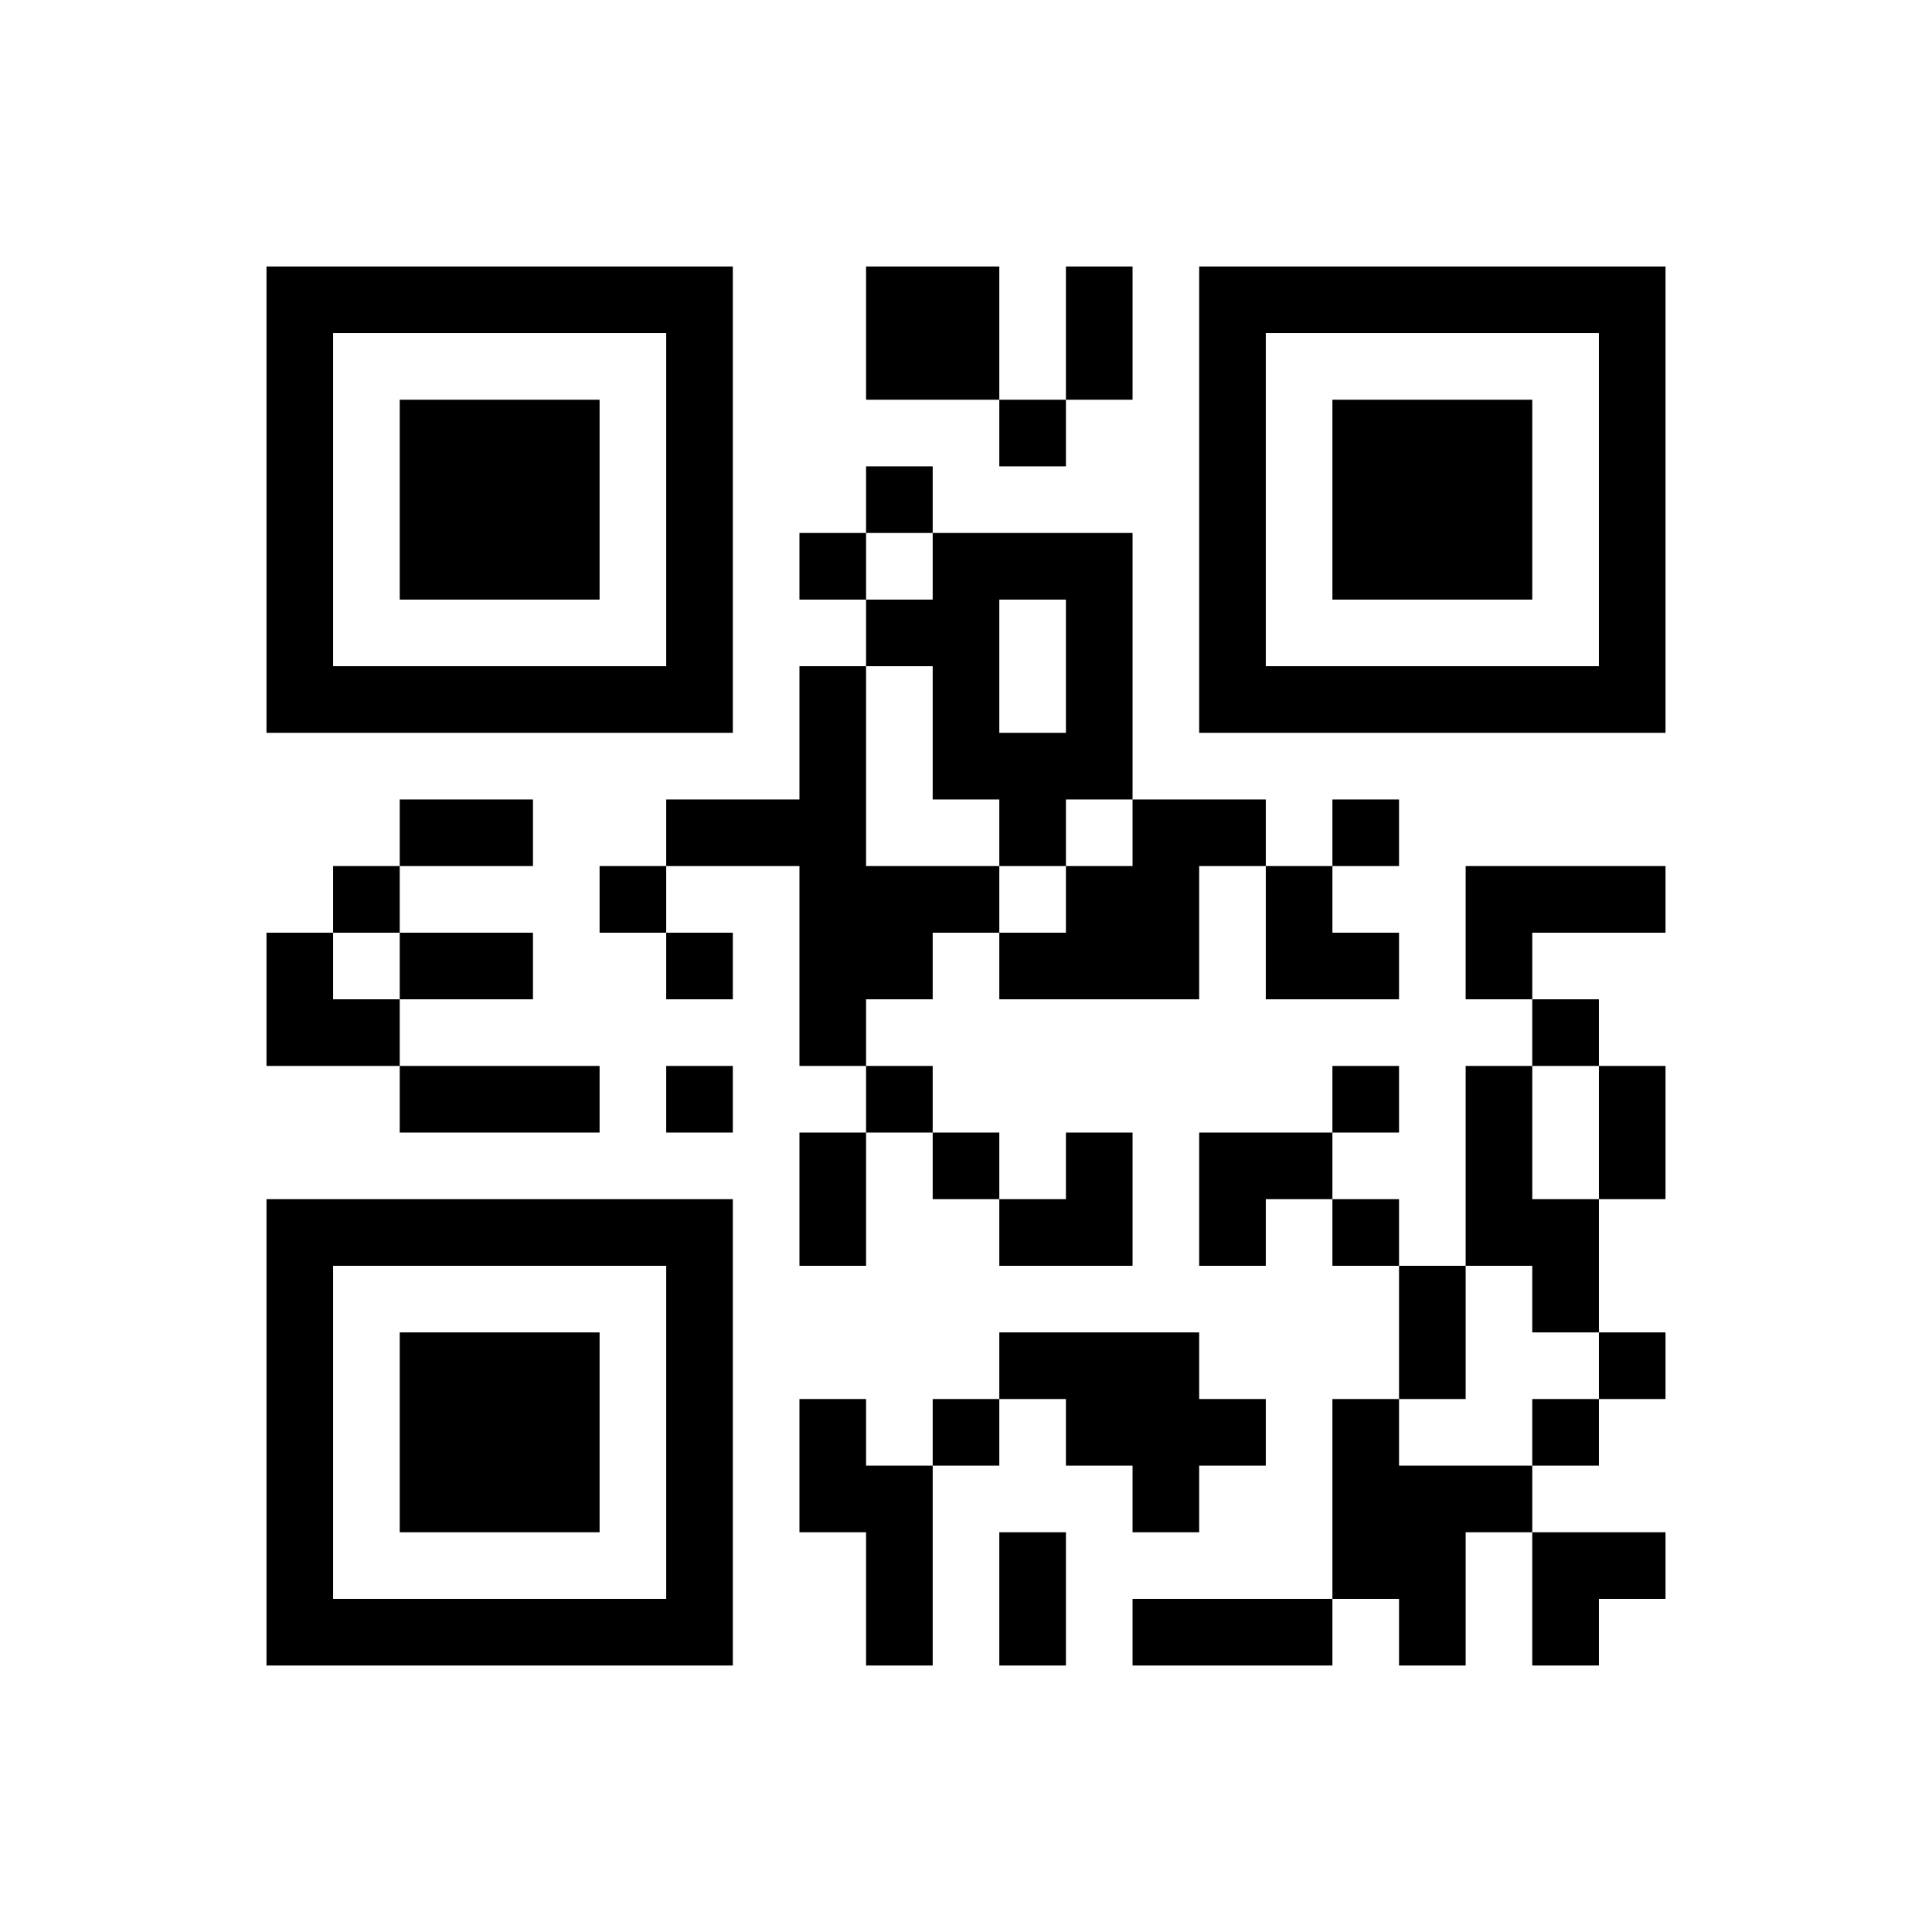 ﻿<?xml version="1.0" encoding="UTF-8"?>
<!DOCTYPE svg PUBLIC "-//W3C//DTD SVG 1.1//EN" "http://www.w3.org/Graphics/SVG/1.1/DTD/svg11.dtd">
<svg xmlns="http://www.w3.org/2000/svg" version="1.1" viewBox="0 0 29 29" stroke="none">
	<rect width="100%" height="100%" fill="#ffffff"/>
	<path d="M4,4h7v1h-7z M13,4h2v2h-2z M16,4h1v2h-1z M18,4h7v1h-7z M4,5h1v6h-1z M10,5h1v6h-1z M18,5h1v6h-1z M24,5h1v6h-1z M6,6h3v3h-3z M15,6h1v1h-1z M20,6h3v3h-3z M13,7h1v1h-1z M12,8h1v1h-1z M14,8h1v4h-1z M15,8h2v1h-2z M13,9h1v1h-1z M16,9h1v3h-1z M5,10h5v1h-5z M12,10h1v6h-1z M19,10h5v1h-5z M15,11h1v2h-1z M6,12h2v1h-2z M10,12h2v1h-2z M17,12h1v3h-1z M18,12h1v1h-1z M20,12h1v1h-1z M5,13h1v1h-1z M9,13h1v1h-1z M13,13h2v1h-2z M16,13h1v2h-1z M19,13h1v2h-1z M22,13h3v1h-3z M4,14h1v2h-1z M6,14h2v1h-2z M10,14h1v1h-1z M13,14h1v1h-1z M15,14h1v1h-1z M20,14h1v1h-1z M22,14h1v1h-1z M5,15h1v1h-1z M23,15h1v1h-1z M6,16h3v1h-3z M10,16h1v1h-1z M13,16h1v1h-1z M20,16h1v1h-1z M22,16h1v3h-1z M24,16h1v2h-1z M12,17h1v2h-1z M14,17h1v1h-1z M16,17h1v2h-1z M18,17h2v1h-2z M4,18h7v1h-7z M15,18h1v1h-1z M18,18h1v1h-1z M20,18h1v1h-1z M23,18h1v2h-1z M4,19h1v6h-1z M10,19h1v6h-1z M21,19h1v2h-1z M6,20h3v3h-3z M15,20h3v1h-3z M24,20h1v1h-1z M12,21h1v2h-1z M14,21h1v1h-1z M16,21h3v1h-3z M20,21h1v3h-1z M23,21h1v1h-1z M13,22h1v3h-1z M17,22h1v1h-1z M21,22h1v3h-1z M22,22h1v1h-1z M15,23h1v2h-1z M23,23h2v1h-2z M5,24h5v1h-5z M17,24h3v1h-3z M23,24h1v1h-1z" fill="#000000"/>
</svg>
